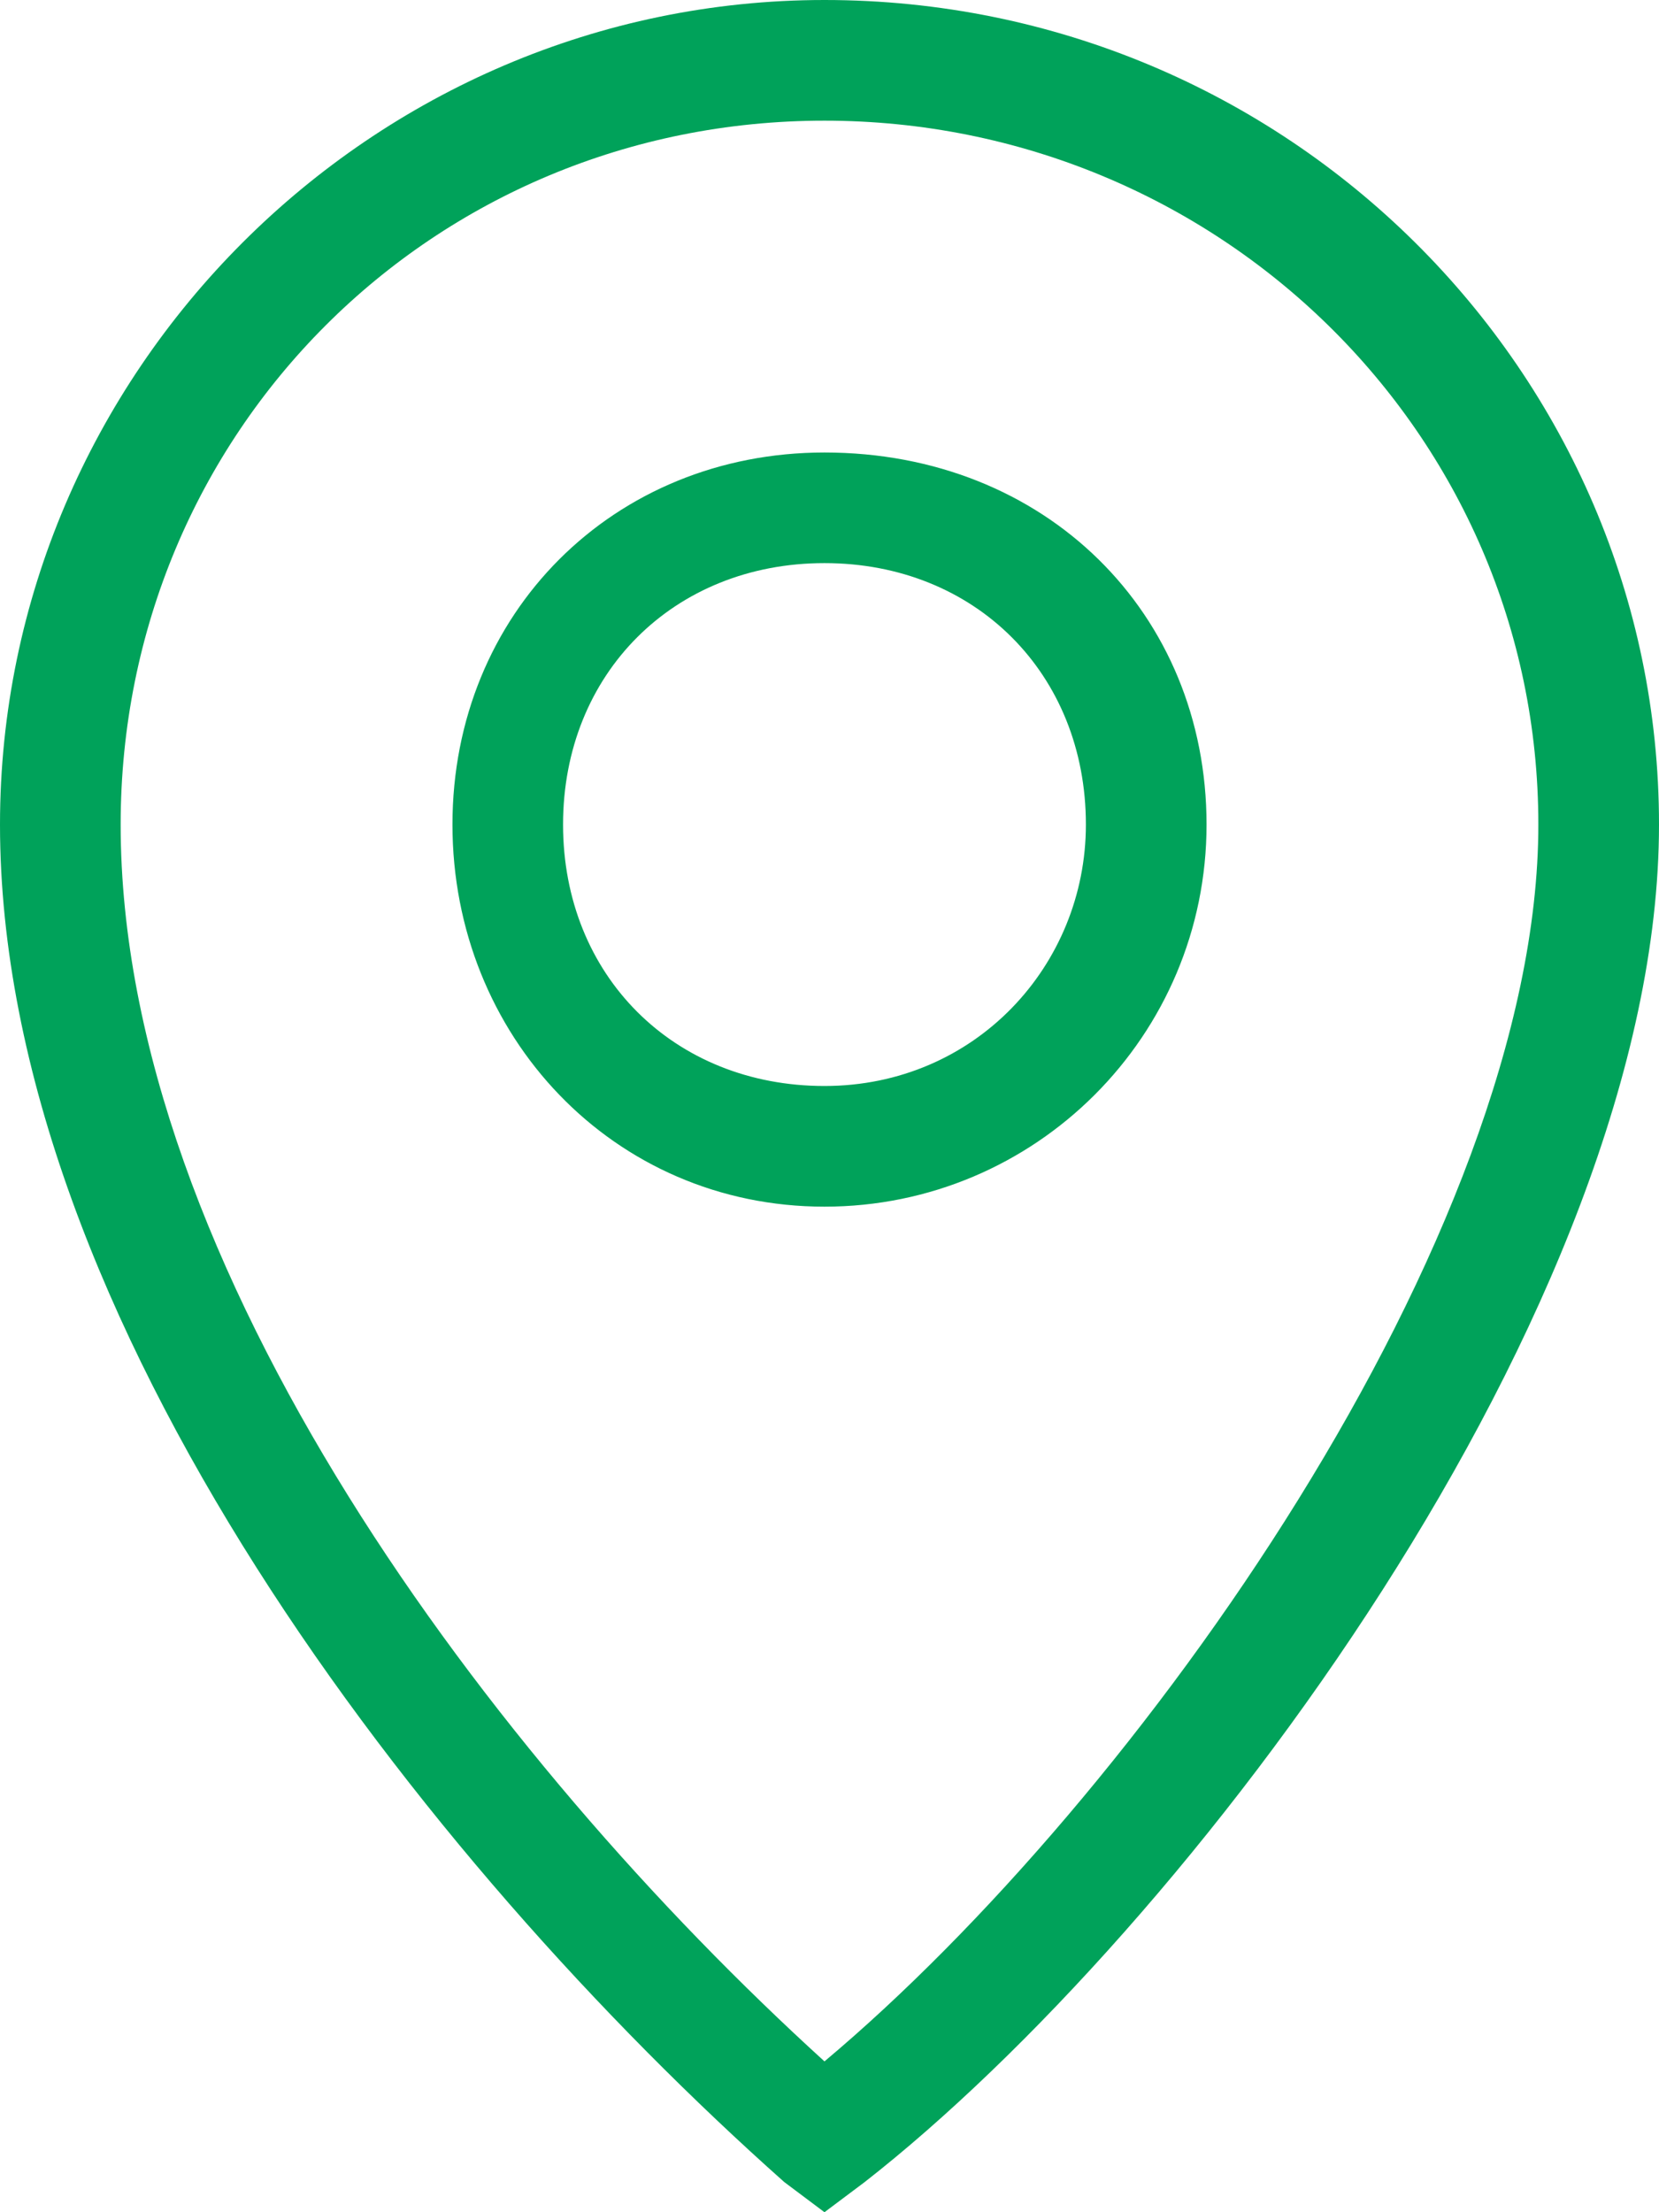 <?xml version="1.0" encoding="utf-8"?>
<!-- Generator: Adobe Illustrator 25.2.1, SVG Export Plug-In . SVG Version: 6.00 Build 0)  -->
<svg version="1.1" id="Layer_1" xmlns="http://www.w3.org/2000/svg" xmlns:xlink="http://www.w3.org/1999/xlink" x="0px" y="0px"
	 width="16.5px" height="22px" viewBox="0 0 16.5 22" style="enable-background:new 0 0 16.5 22;" xml:space="preserve">
<style type="text/css">
	.st0{fill:#A1A1A1;}
	.st1{fill:#00A25A;}
	.st2{fill-rule:evenodd;clip-rule:evenodd;fill:#00A25A;}
</style>
<g>
	<g>
		<path class="st1" d="M8.2,22l-0.4-0.3C4.2,18.5,0,13.1,0,8.2C0,3.7,3.7,0,8.2,0c4.6,0,8.3,3.7,8.3,8.2c0,4.8-4.7,11-7.9,13.5
			L8.2,22z M8.2,1.2c-3.9,0-7,3.1-7,7c0,4.4,3.7,9.3,7,12.3c3.1-2.6,7.1-8.2,7.1-12.3C15.3,4.3,12.1,1.2,8.2,1.2z M8.2,12
			c-2.1,0-3.7-1.7-3.7-3.8c0-2.1,1.6-3.7,3.7-3.7c2.2,0,3.8,1.6,3.8,3.7C12,10.3,10.3,12,8.2,12z M8.2,5.6c-1.5,0-2.6,1.1-2.6,2.6
			c0,1.5,1.1,2.6,2.6,2.6c1.5,0,2.6-1.2,2.6-2.6C10.8,6.7,9.7,5.6,8.2,5.6z"/>
	</g>
</g>
</svg>
